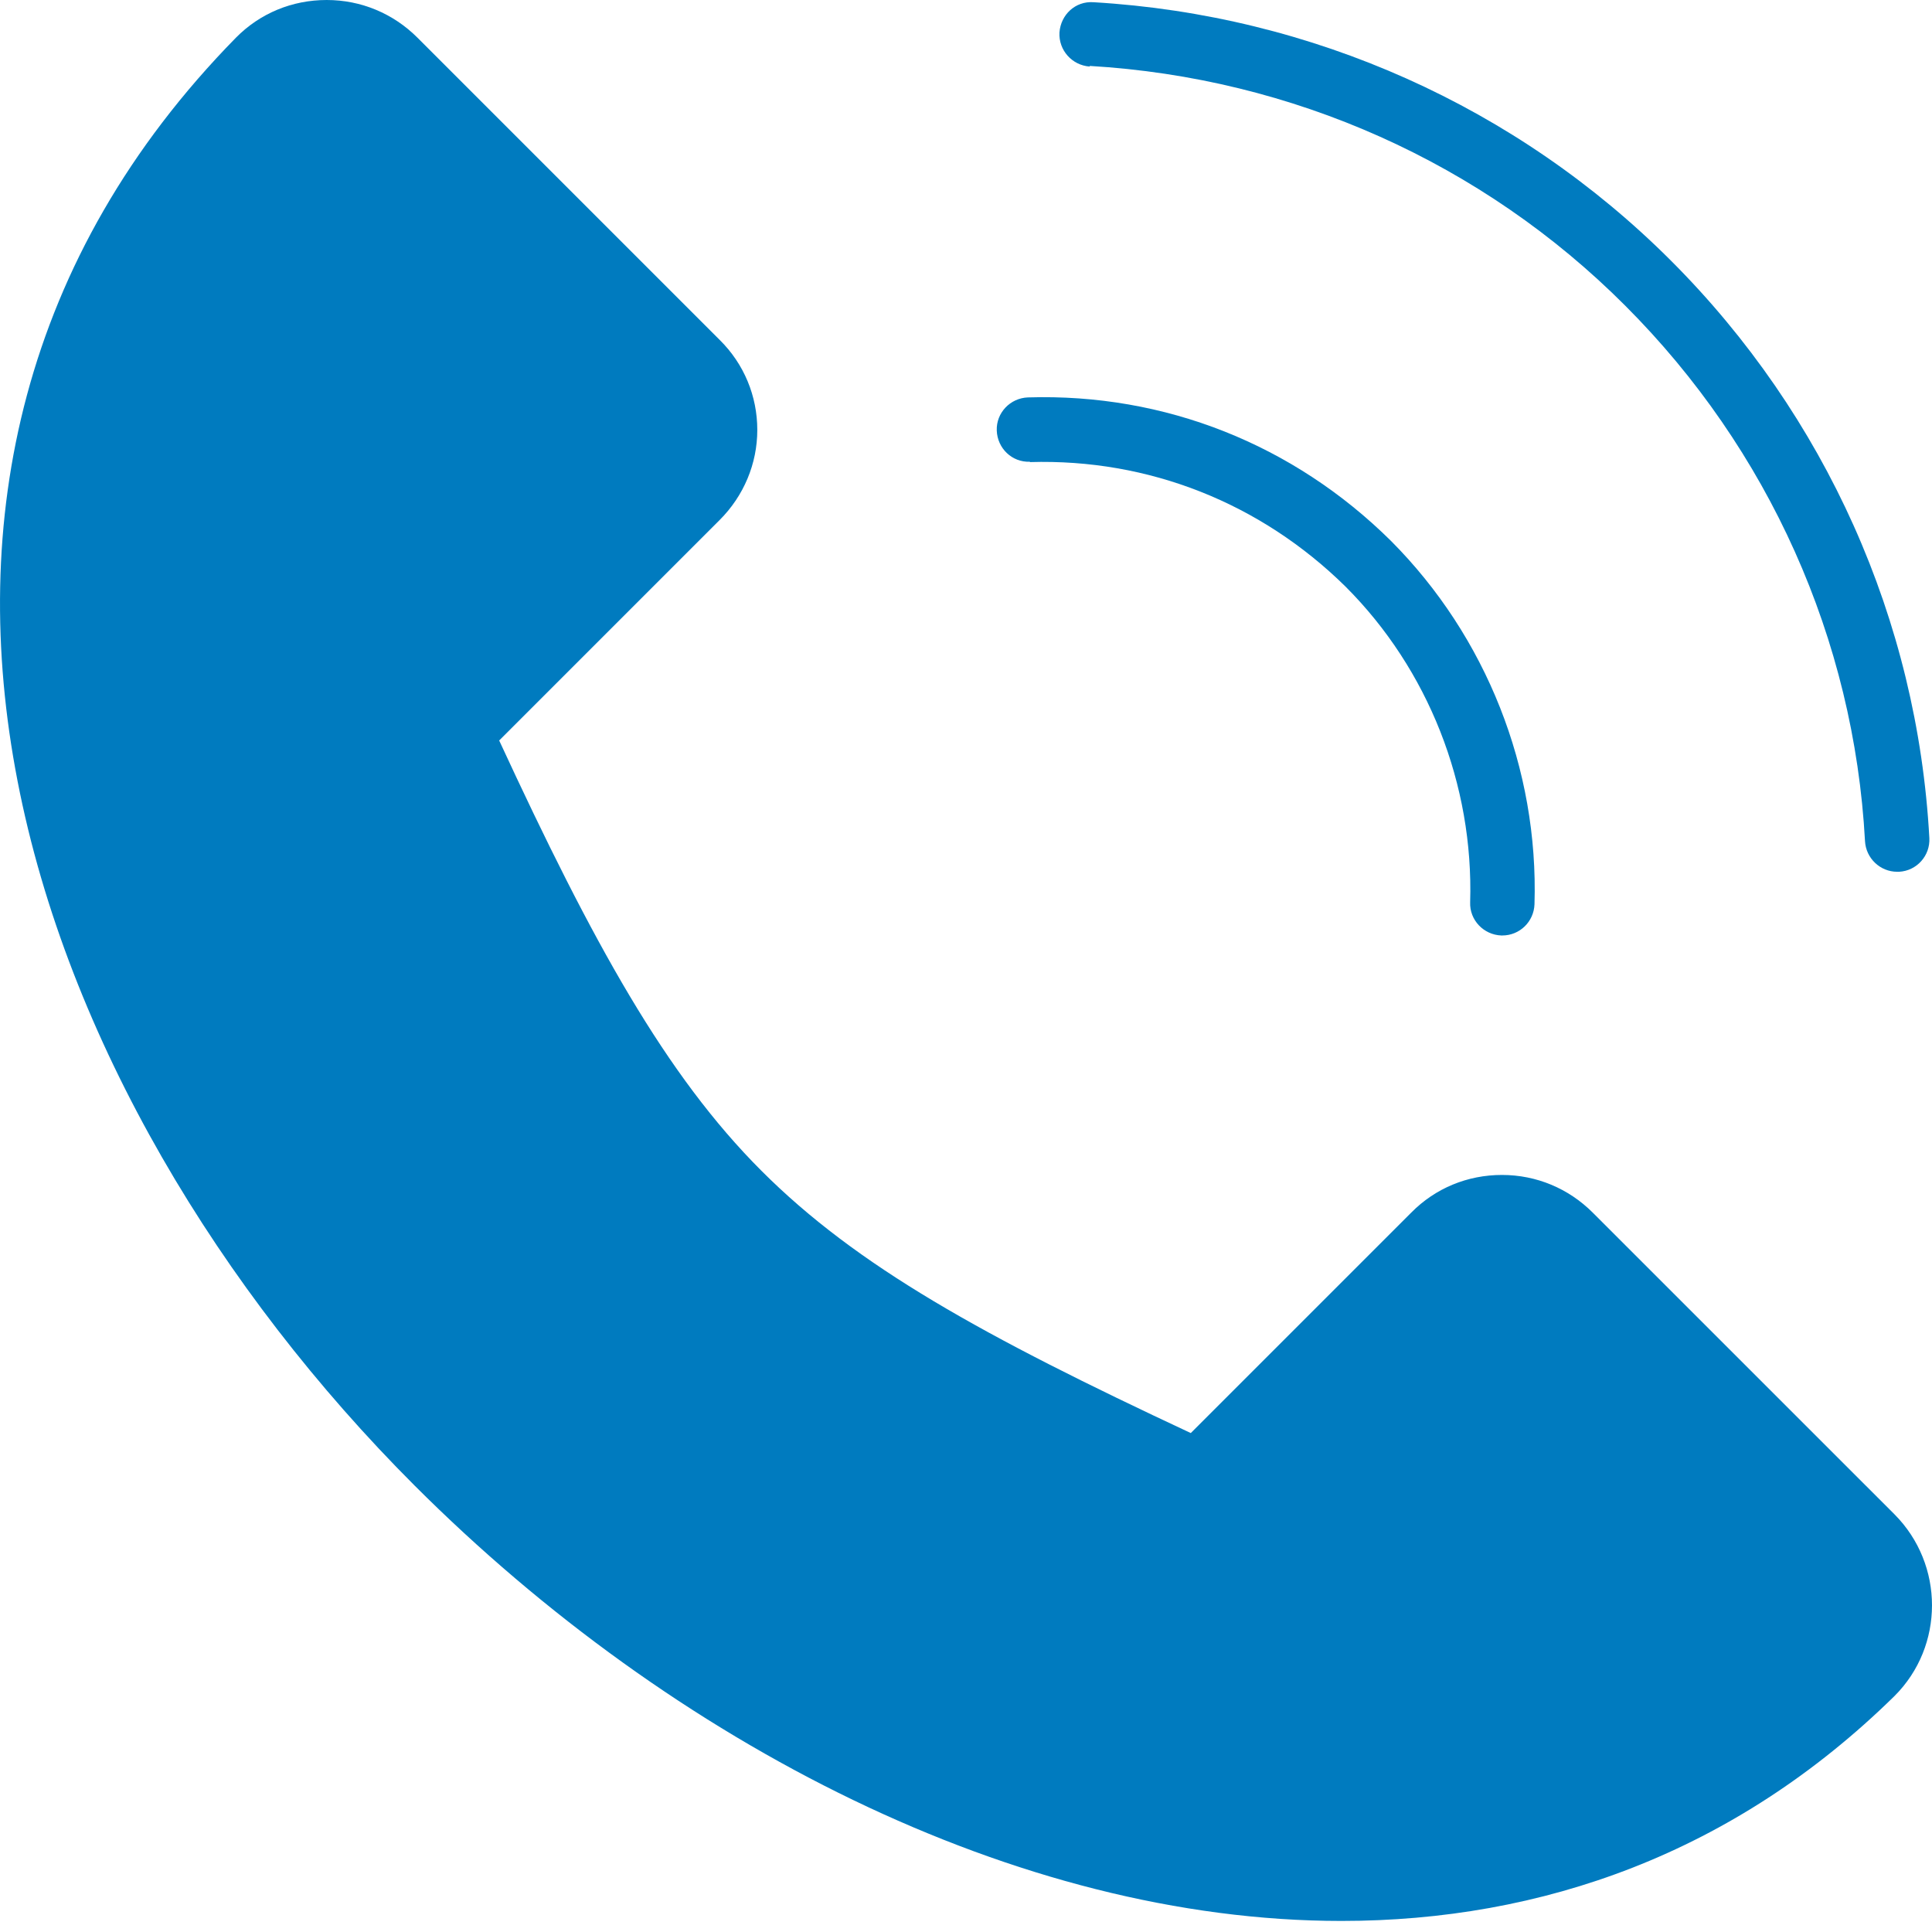 <svg width="40" height="40" viewBox="0 0 40 40" fill="none" xmlns="http://www.w3.org/2000/svg">
<path d="M39.226 31.355L32.976 25.106C32.476 24.606 31.81 24.326 31.097 24.326C30.384 24.326 29.718 24.599 29.218 25.106L24.654 29.67C20.336 27.651 17.744 26.219 15.765 24.24C13.786 22.261 12.28 19.536 10.335 15.331L14.899 10.767C15.399 10.267 15.679 9.601 15.679 8.901C15.679 8.202 15.406 7.536 14.899 7.036L8.643 0.78C8.143 0.28 7.477 0 6.764 0C6.051 0 5.385 0.273 4.885 0.78C-4.056 9.894 0.534 22.707 8.583 30.756C13.927 36.099 21.056 39.771 27.772 39.771C31.916 39.771 35.901 38.378 39.225 35.113C40.258 34.081 40.258 32.395 39.226 31.355Z" fill="#007BBF"/>
<path d="M21.323 9.567C23.782 9.494 26.1 10.413 27.859 12.146C29.571 13.858 30.511 16.243 30.438 18.682C30.424 19.048 30.717 19.355 31.084 19.368H31.104C31.464 19.368 31.757 19.082 31.77 18.722C31.857 15.917 30.771 13.178 28.799 11.199C26.78 9.2 24.115 8.141 21.283 8.228C20.916 8.241 20.623 8.547 20.637 8.914C20.65 9.28 20.95 9.574 21.323 9.56L21.323 9.567Z" fill="#007BBF"/>
<path d="M22.562 1.365C26.759 1.612 30.697 3.371 33.649 6.329C36.62 9.301 38.386 13.239 38.613 17.416C38.633 17.769 38.926 18.049 39.279 18.049H39.319C39.685 18.029 39.965 17.716 39.945 17.35C39.699 12.846 37.8 8.601 34.595 5.396C31.41 2.211 27.166 0.312 22.641 0.046C22.262 0.019 21.962 0.306 21.935 0.672C21.915 1.039 22.195 1.352 22.562 1.378L22.562 1.365Z" fill="#007BBF"/>
</svg>
